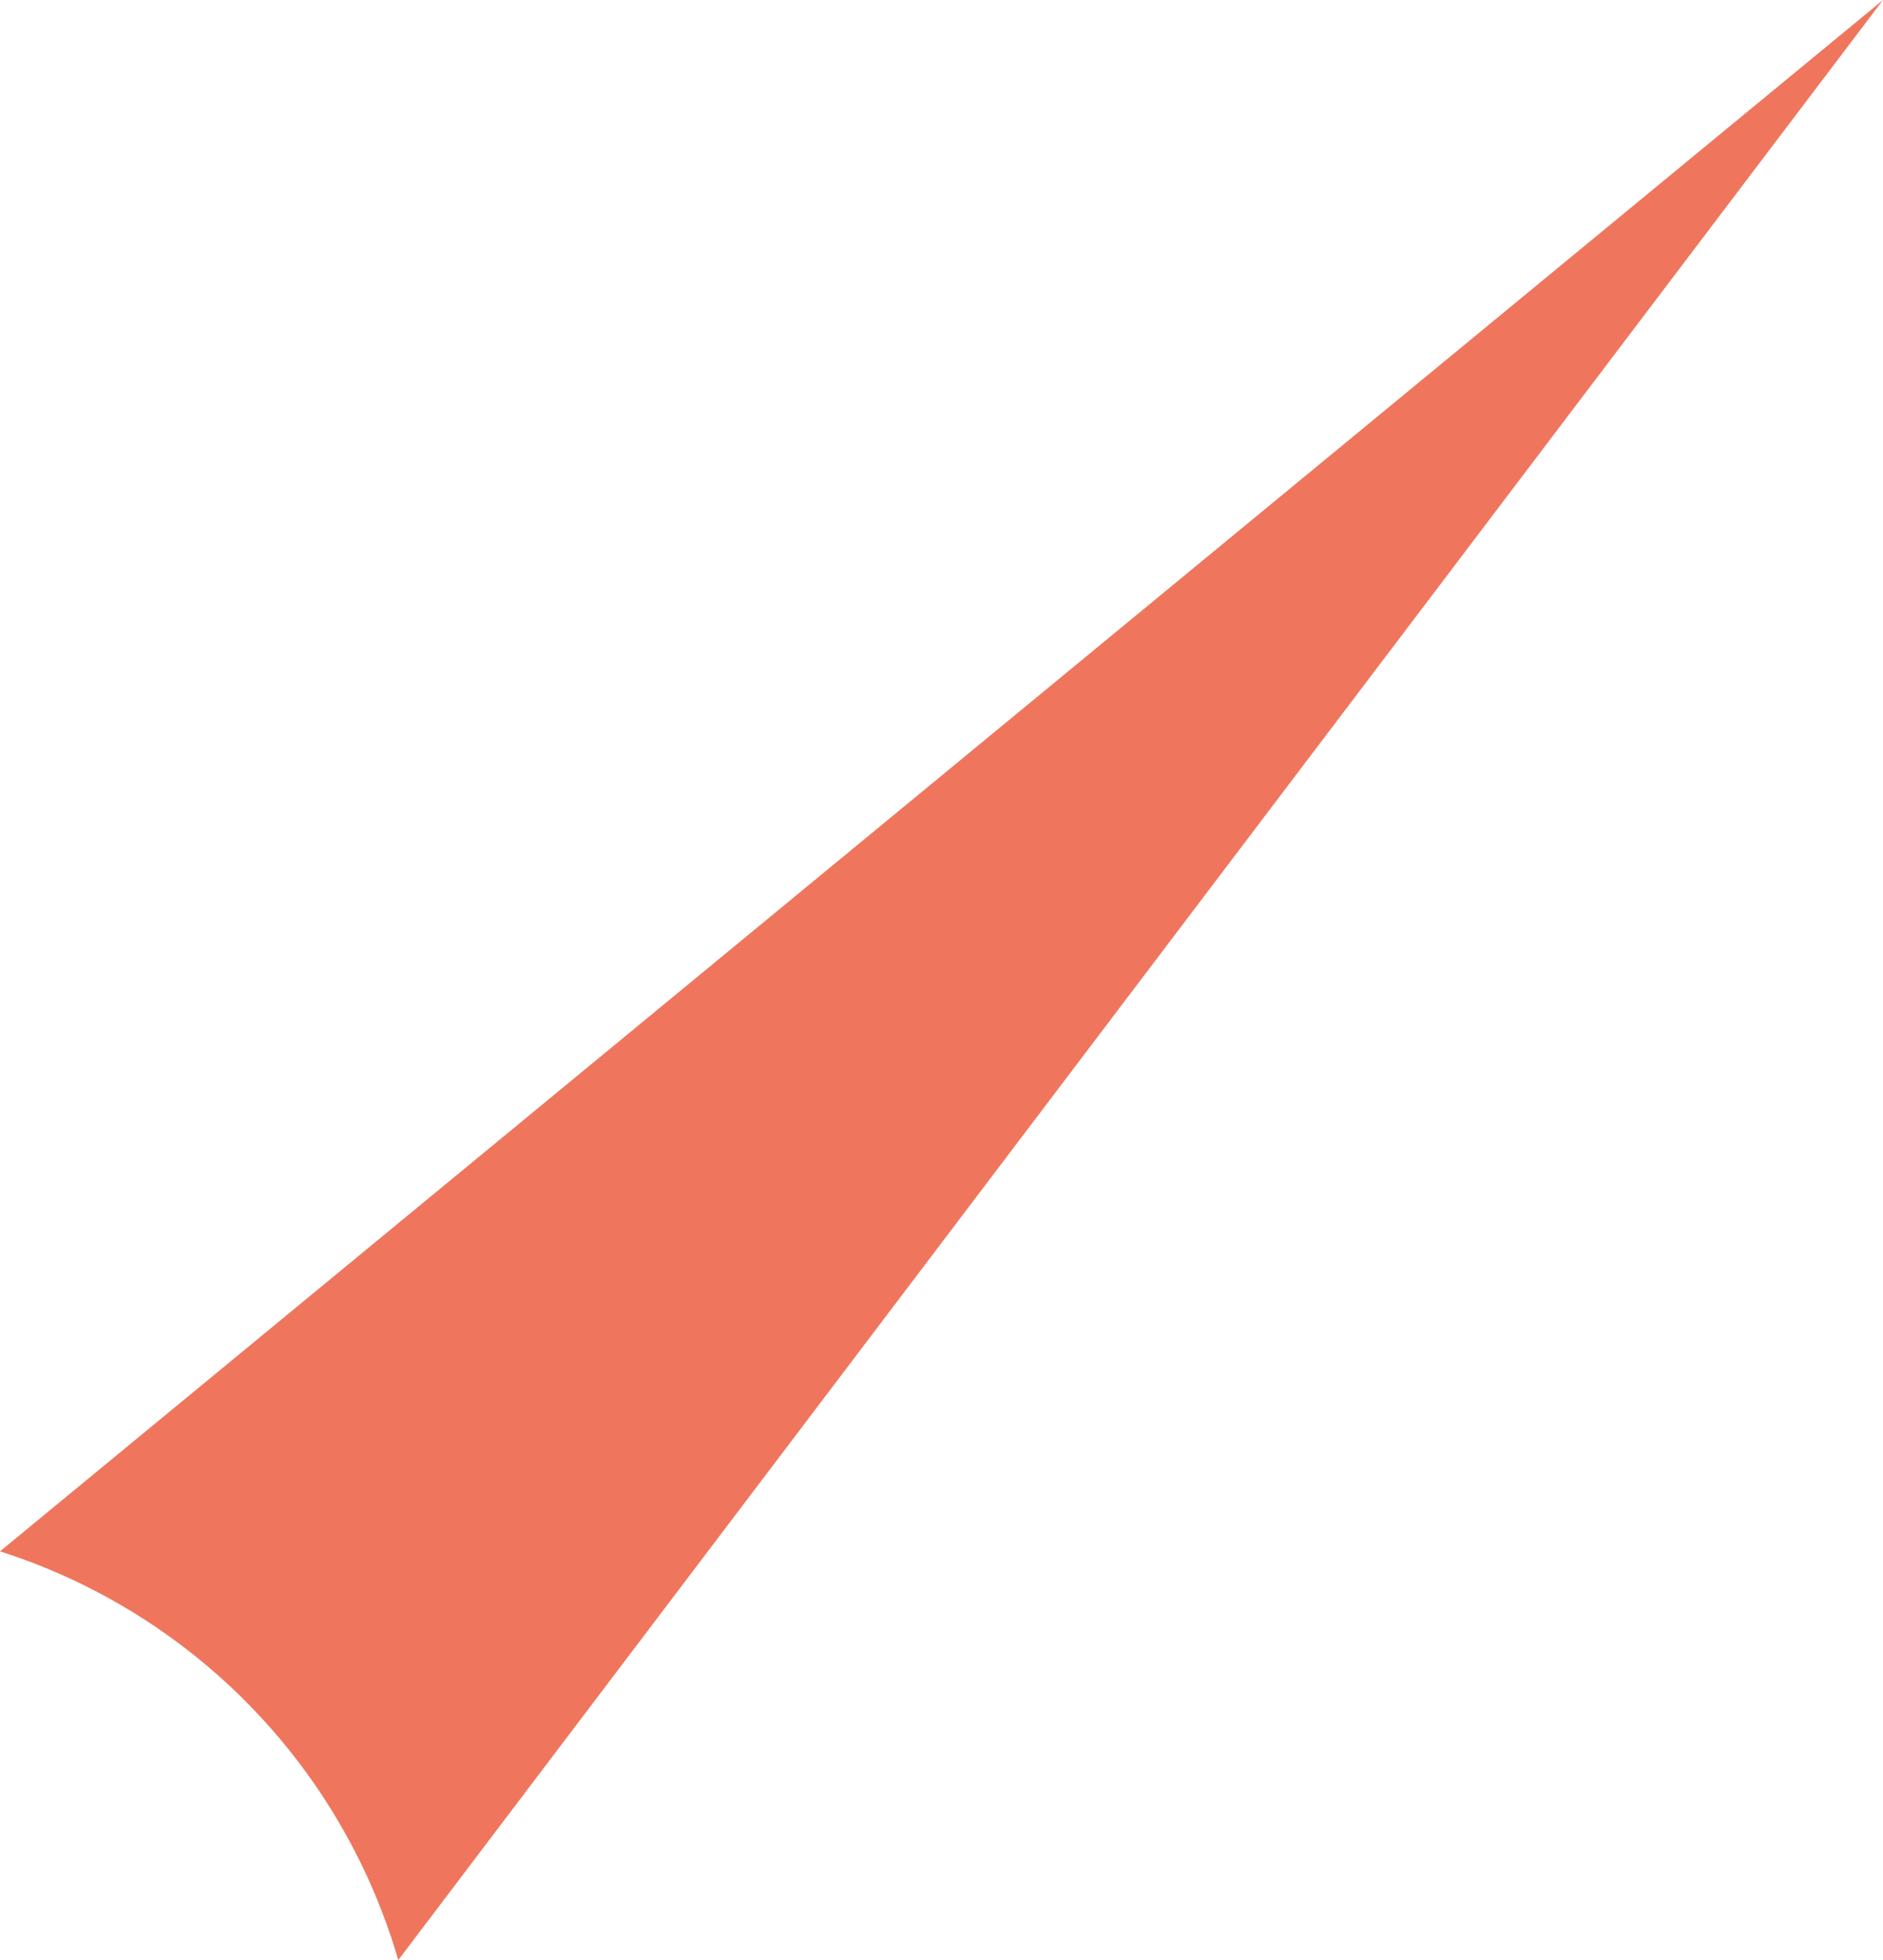 <svg xmlns="http://www.w3.org/2000/svg" viewBox="0 0 25.72 26.76"><defs><style>.cls-1{fill:#ef765d;}</style></defs><g id="Layer_2" data-name="Layer 2"><g id="Layer_1-2" data-name="Layer 1"><path class="cls-1" d="M25.72,0,5.44,26.76A8.29,8.29,0,0,0,0,21.18Z"/></g></g></svg>